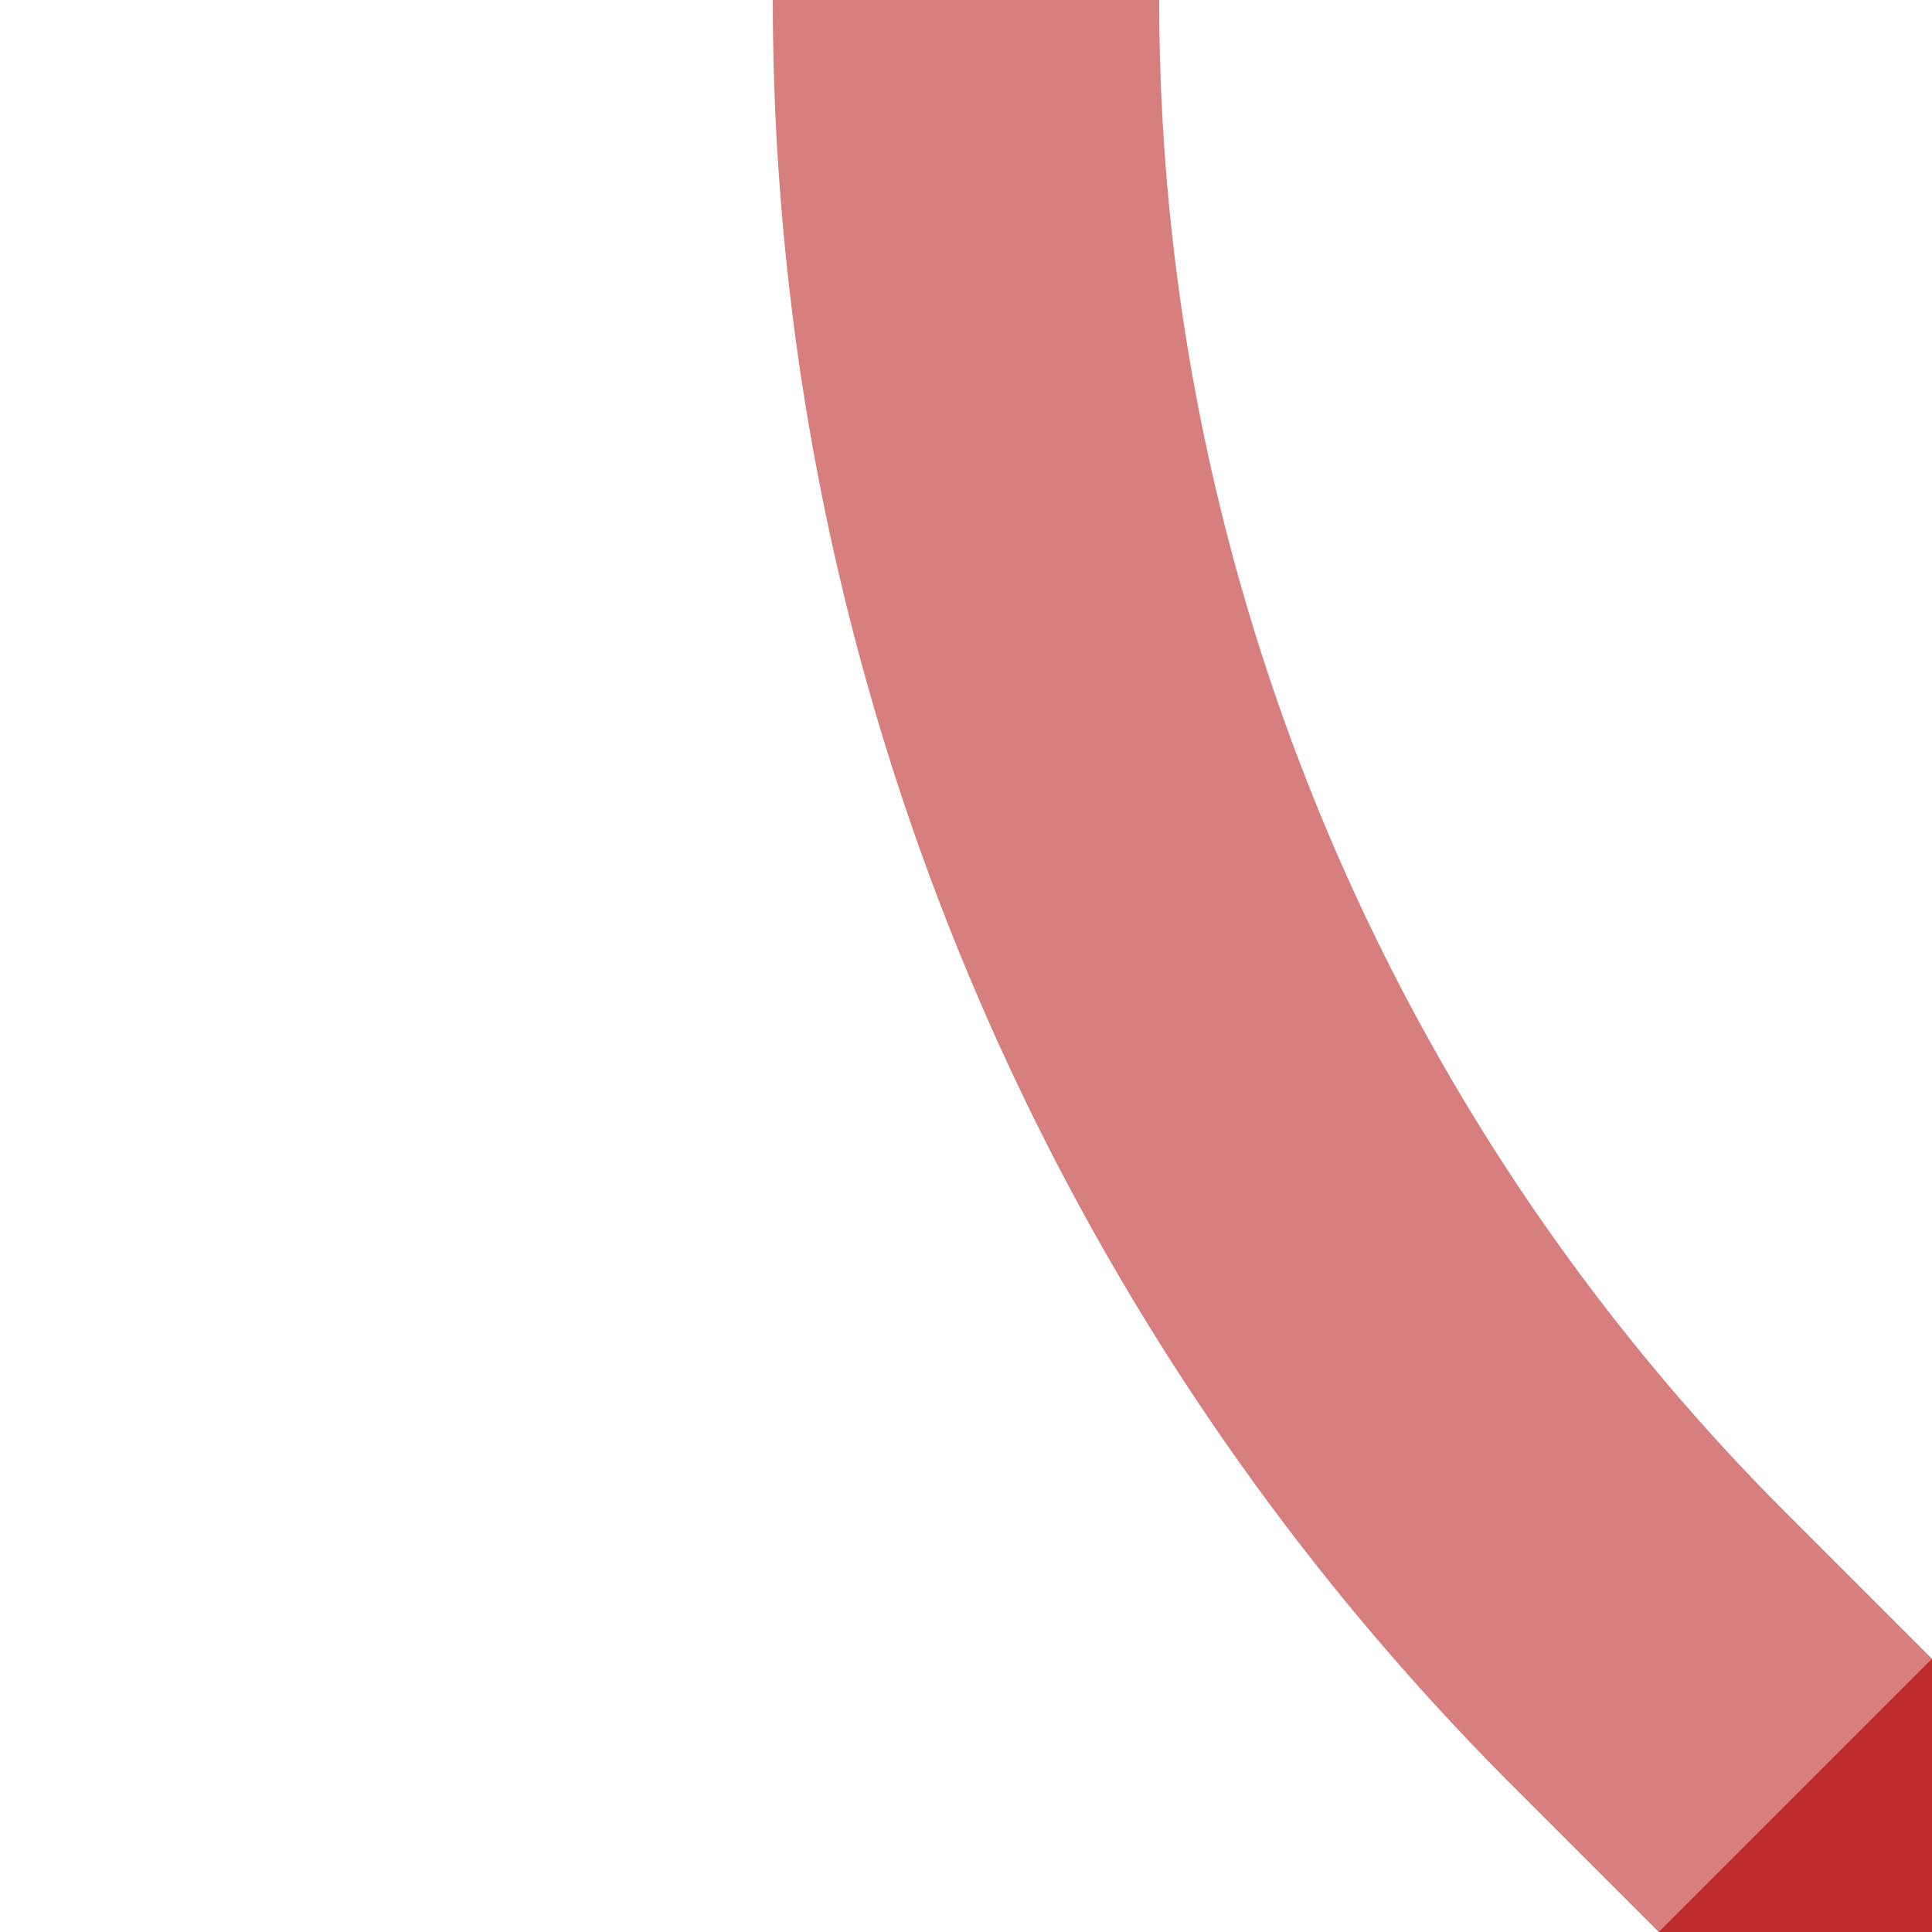 <?xml version="1.0" encoding="UTF-8"?>
<svg xmlns="http://www.w3.org/2000/svg" width="500" height="500">
 <title>xSTR2</title>
 <g stroke-width="100" fill="none">
  <path stroke="#D77F7E" d="M 500,500 426.78,426.78 A 603.55,603.55 0 0 1 250,0"/>
  <path stroke="#BE2D2C" d="m 460,540 80,-80"/>
 </g>
</svg>